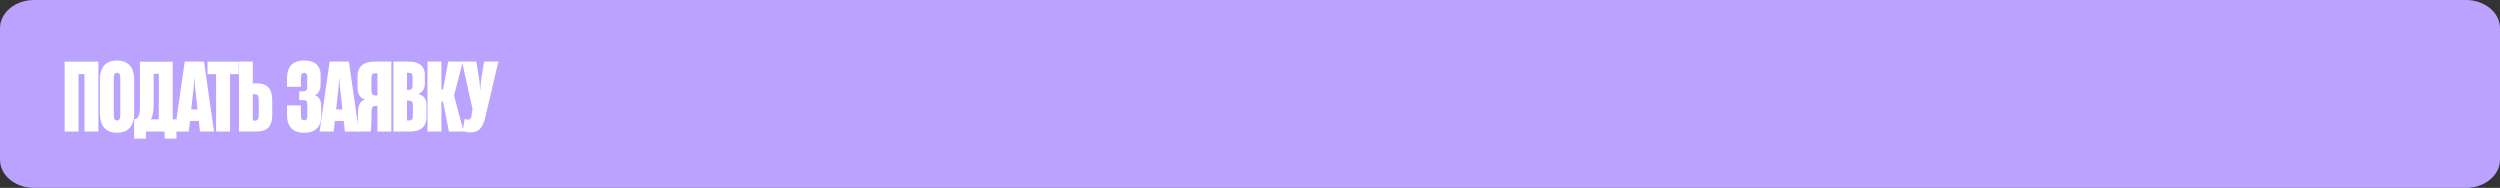 <?xml version="1.0" encoding="UTF-8"?> <svg xmlns="http://www.w3.org/2000/svg" width="2661" height="200" viewBox="0 0 2661 200" fill="none"><rect x="0" y="0" width="2661" height="200" fill="#333333" stroke="none"/><path d="M0 30C0 13.431 16.253 0 36.303 0H2624.7C2644.75 0 2661 13.431 2661 30V170C2661 186.569 2644.75 200 2624.7 200H36.303C16.253 200 0 186.569 0 170V30Z" fill="#BBA2FE"></path><path d="M501.654 140.9C498.554 140.9 494.954 140.4 492.454 139.5L494.554 126.7C495.854 127.1 497.154 127.3 498.354 127.3C500.154 127.3 501.254 126.6 501.754 124.1L502.954 116.1L491.754 65.6H506.954L510.254 85.4L511.054 95.6H511.254L512.054 85.3L515.254 65.6H530.454L515.954 127.4C513.354 136.5 508.754 140.9 501.654 140.9Z" fill="white"></path><path d="M469.845 140H455.045V65.6H469.845V95.4H471.545L477.045 65.6H492.645L483.345 101.5V101.8L493.445 140H477.845L471.545 108.1H469.845V140Z" fill="white"></path><path d="M436.887 140H418.787V65.6H435.487C446.087 65.6 452.187 70.6 452.187 79.1V88.8C452.187 93.6 450.387 97.9 445.387 100.1V100.2C451.387 101.4 453.987 106 453.987 111.9V124.6C453.987 134 448.487 140 436.887 140ZM433.187 77.5V95.7H435.087C437.987 95.7 439.087 94.2 439.087 91V81.6C439.087 78.7 437.987 77.5 435.087 77.5H433.187ZM433.187 107.1V128.2H435.187C438.287 128.2 439.487 126.8 439.487 123.5V111.7C439.487 108.4 438.187 107.1 435.087 107.1H433.187Z" fill="white"></path><path d="M416.544 65.6V140H401.744V112.7H399.944C397.044 112.7 395.744 114.2 395.544 117.6L395.344 129C395.244 134.2 394.844 138.2 394.544 140H379.844C380.444 138 380.844 134.7 380.844 131.1L381.044 119.5C381.144 112.5 382.944 107.5 388.544 106.2V106.1C383.044 104.4 380.544 99.7 380.544 93.3V81.3C380.544 71.3 386.444 65.6 398.344 65.6H416.544ZM399.344 101.6H401.744V77.9H399.144C396.744 77.9 395.344 79.3 395.344 83.2V96C395.344 100.4 397.044 101.6 399.344 101.6Z" fill="white"></path><path d="M382.063 140H367.063L365.863 128.7H356.463L355.163 140H340.163L350.863 65.6H371.363L382.063 140ZM360.563 91.5L357.763 116.5H364.463L361.763 91.5L361.263 83.6H360.963L360.563 91.5Z" fill="white"></path><path d="M323.998 141.3C311.298 141.3 305.498 134.6 305.498 122.2V112.2H320.298V123.3C320.298 126.8 321.698 128.1 323.698 128.1C325.898 128.1 327.098 126.7 327.098 123.6V111.1C327.098 107.9 325.998 106.6 323.198 106.6H318.498V97.2H322.998C325.398 97.2 326.998 95.8 326.998 93V81.7C326.998 79.1 325.998 77.5 323.798 77.5C321.598 77.5 320.298 79.2 320.298 82.7V92.4H305.498V83.2C305.498 71.4 311.198 64.4 323.898 64.4C335.898 64.4 341.298 70.7 341.298 79.8V89.1C341.298 96.3 338.898 99.7 335.298 101.3C338.998 102.7 341.898 106.3 341.898 112.4V123.9C341.898 135.7 334.898 141.3 323.998 141.3Z" fill="white"></path><path d="M272.695 140H254.295V65.6H269.095V88.7H272.695C283.395 88.7 289.795 92.9 289.795 107.2V122.1C289.795 135.8 283.395 140 272.695 140ZM269.095 100.3V128.4H271.195C274.495 128.4 275.395 126.5 275.395 121.9V106.9C275.395 102.1 274.495 100.3 271.095 100.3H269.095Z" fill="white"></path><path d="M244.823 140H230.023V78.9H220.923V65.6H254.023V78.9H244.823V140Z" fill="white"></path><path d="M227.825 140H212.825L211.625 128.7H202.225L200.925 140H185.925L196.625 65.6H217.125L227.825 140ZM206.325 91.5L203.525 116.5H210.225L207.525 91.5L207.025 83.6H206.725L206.325 91.5Z" fill="white"></path><path d="M183.848 65.699V126.999H187.848V147.499H175.248V139.999H155.348V147.499H142.748V126.999H142.948C147.648 126.699 148.948 120.999 148.948 114.099V65.699H183.848ZM163.548 78.499V110.499C163.548 117.599 162.848 122.999 160.648 126.999H169.048V78.499H163.548Z" fill="white"></path><path d="M124.52 141.3C112.62 141.3 106.32 134.2 106.32 120.6V85C106.32 71.5 112.62 64.4 124.52 64.4C136.42 64.4 142.82 71.5 142.82 85V120.6C142.82 134.2 136.52 141.3 124.52 141.3ZM124.52 128.2C126.72 128.2 128.02 126.6 128.02 122.9V82.7C128.02 79 126.72 77.5 124.52 77.5C122.32 77.5 121.12 79 121.12 82.7V122.9C121.12 126.6 122.32 128.2 124.52 128.2Z" fill="white"></path><path d="M104.707 65.6V140H89.907V78.9H83.607V140H68.807V65.6H104.707Z" fill="white"></path></svg> 